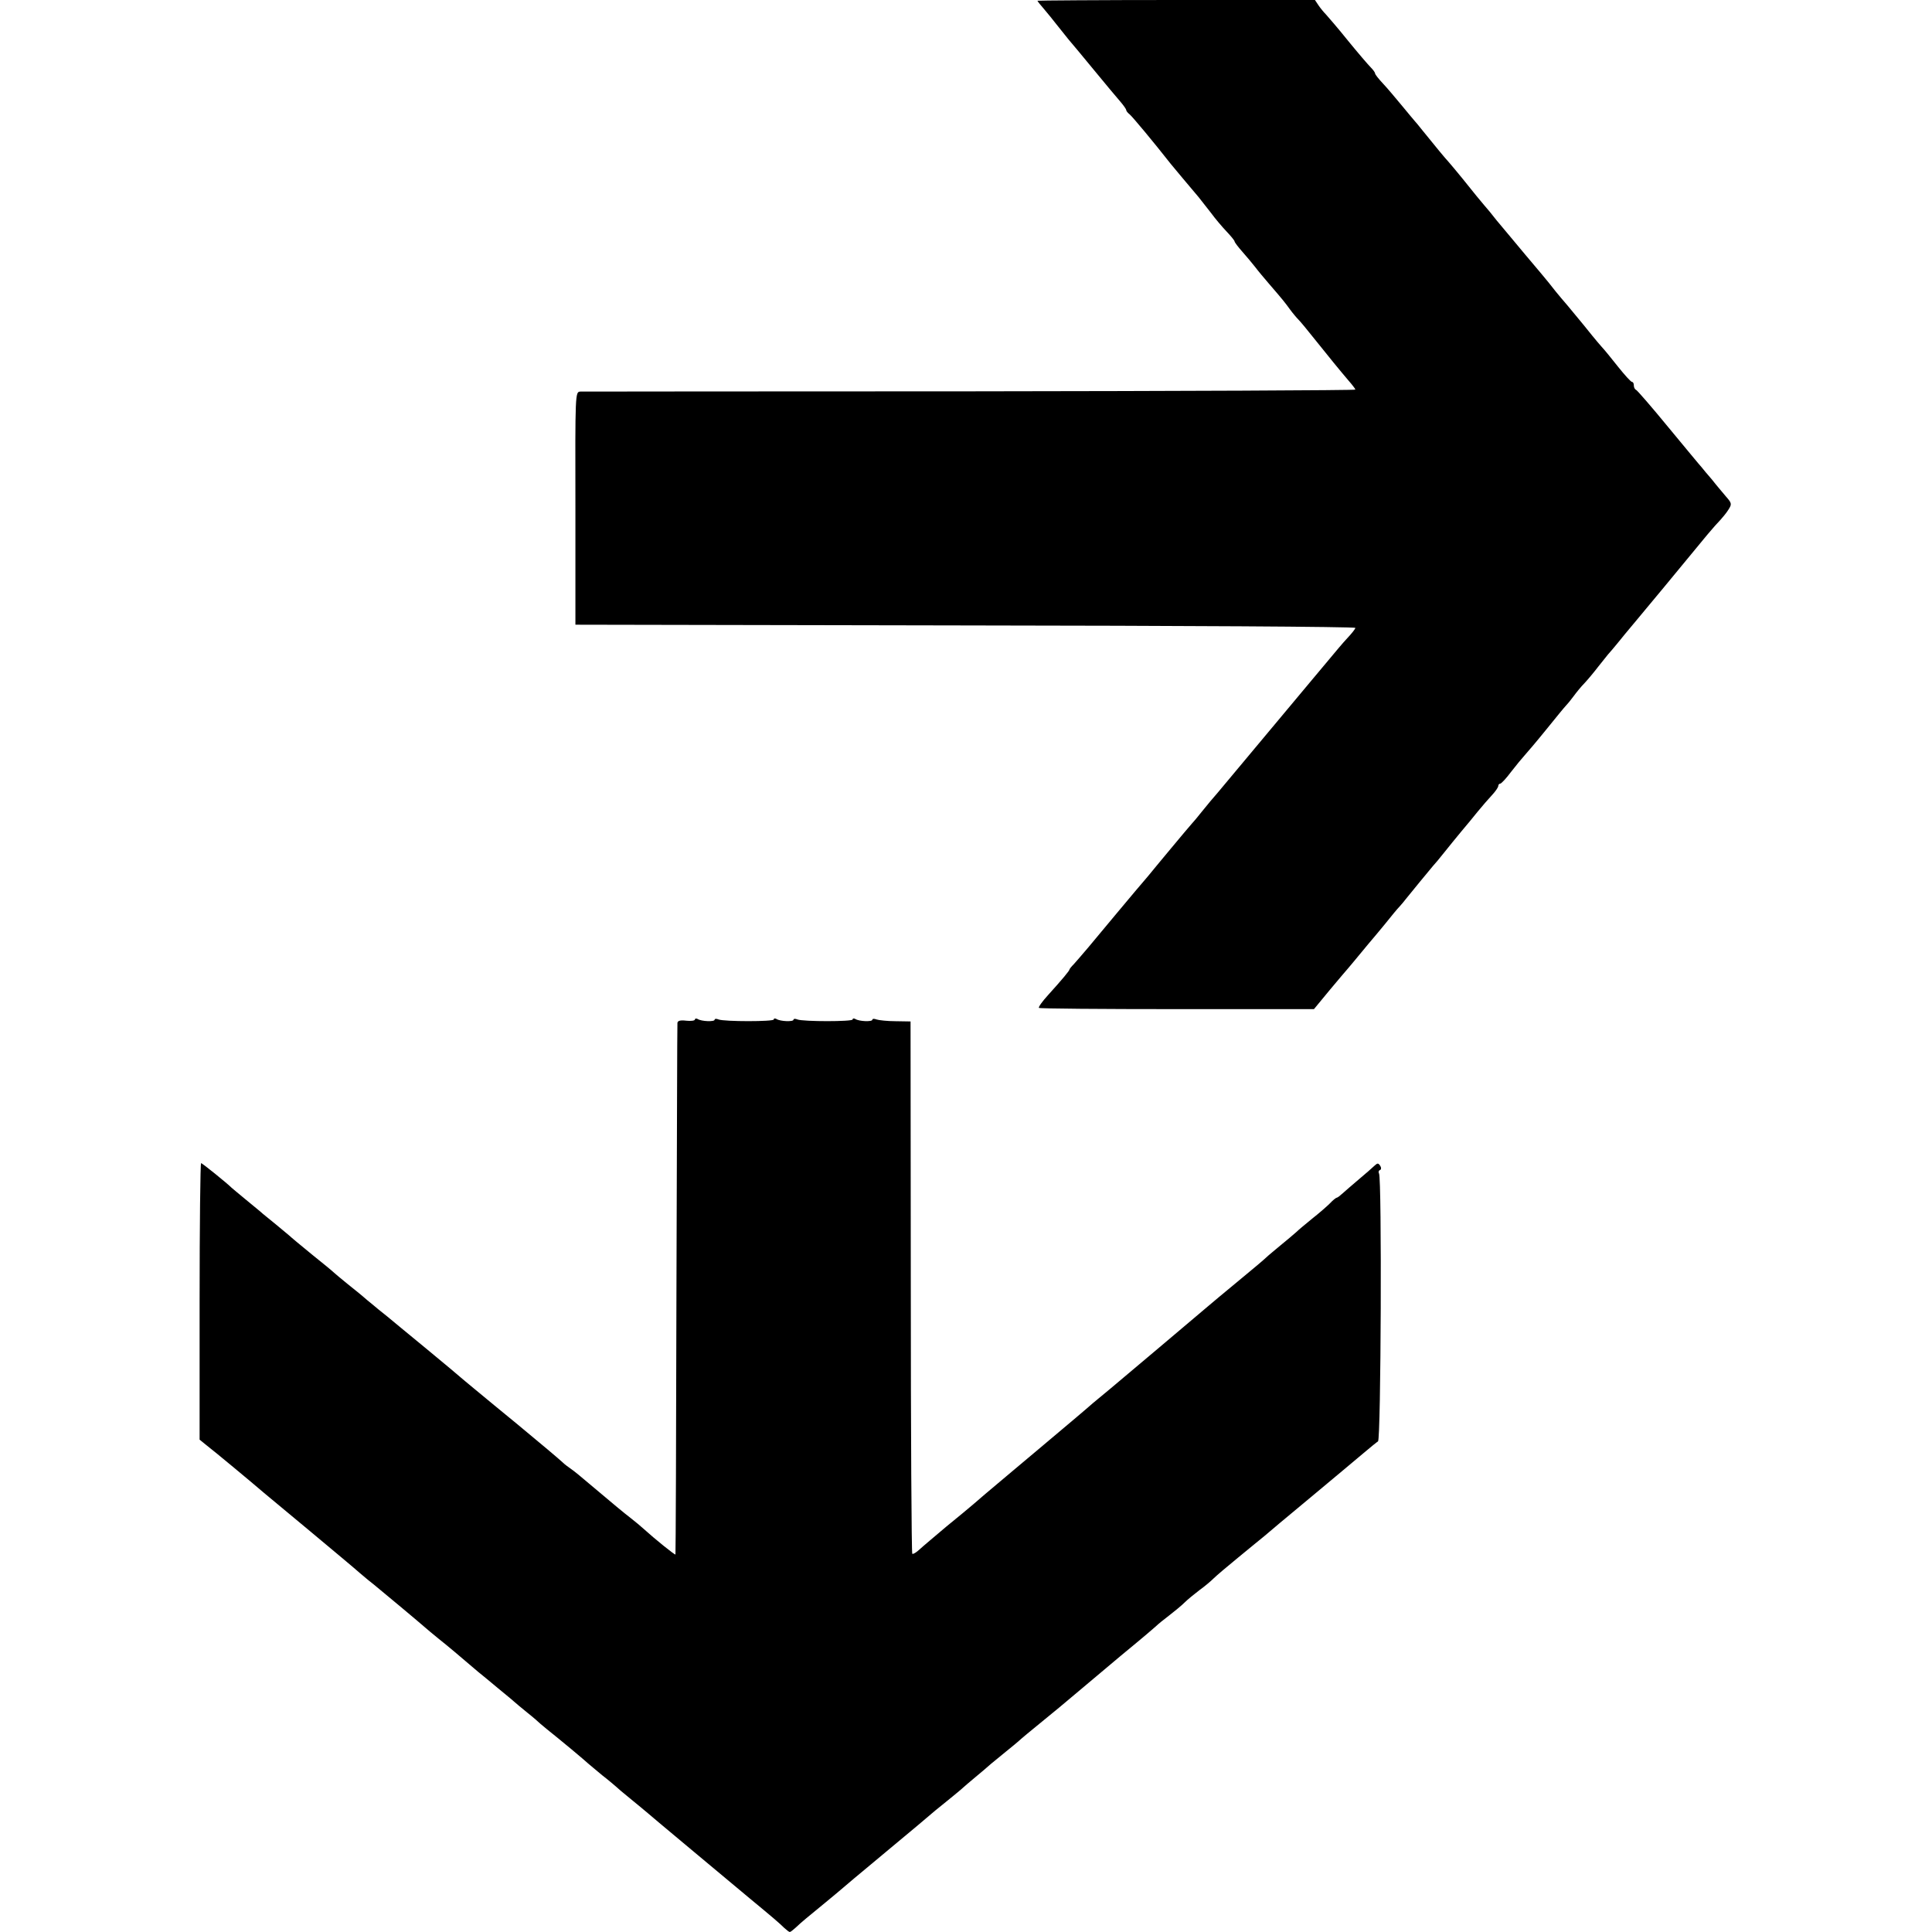 <?xml version="1.0" standalone="no"?>
<!DOCTYPE svg PUBLIC "-//W3C//DTD SVG 20010904//EN"
 "http://www.w3.org/TR/2001/REC-SVG-20010904/DTD/svg10.dtd">
<svg version="1.0" xmlns="http://www.w3.org/2000/svg"
 width="784pt" height="784pt" viewBox="0 0 784 784"
 preserveAspectRatio="xMidYMid meet">
<g transform="translate(0,784) scale(0.1,-0.1)"
fill="#000000" stroke="none">
<path d="M4210 7837 c0 -2 12 -17 26 -33 14 -16 37 -45 52 -64 15 -19 37 -46
48 -60 12 -14 59 -70 104 -125 45 -55 93 -112 106 -127 13 -15 24 -31 24 -34
0 -4 6 -12 14 -18 11 -9 97 -112 166 -200 16 -19 77 -93 114 -136 11 -14 34
-43 51 -65 16 -22 44 -55 62 -74 18 -19 33 -37 33 -41 0 -3 14 -22 31 -41 17
-19 40 -47 52 -62 12 -16 38 -47 57 -69 57 -66 64 -75 85 -104 11 -15 27 -34
35 -42 8 -8 36 -42 63 -76 60 -75 104 -129 139 -170 15 -17 28 -34 28 -37 0
-3 -703 -6 -1562 -7 -860 0 -1572 -1 -1583 -1 -21 -1 -21 -5 -20 -473 l0 -473
1583 -3 c870 -1 1582 -5 1582 -10 0 -4 -15 -23 -33 -42 -18 -19 -52 -60 -77
-90 -25 -30 -55 -66 -67 -80 -12 -14 -96 -115 -188 -225 -92 -110 -179 -214
-193 -231 -15 -17 -43 -50 -62 -74 -19 -24 -39 -48 -45 -54 -5 -6 -44 -51 -85
-101 -41 -49 -82 -99 -91 -110 -20 -23 -74 -87 -134 -159 -22 -27 -47 -56 -55
-66 -8 -10 -33 -40 -55 -66 -22 -26 -48 -56 -57 -66 -10 -10 -18 -20 -18 -22
0 -5 -30 -41 -87 -104 -23 -25 -40 -49 -37 -52 3 -3 256 -5 561 -5 l555 0 66
80 c37 44 69 82 72 85 3 3 25 30 50 60 25 30 47 57 50 60 3 3 25 30 50 60 24
30 51 63 60 72 8 9 20 23 25 30 18 23 100 122 110 134 6 6 26 30 45 54 19 24
51 63 70 86 19 22 49 59 66 80 18 22 44 52 58 67 14 15 26 32 26 38 0 5 4 9 8
9 4 0 24 21 44 48 20 26 45 56 55 67 10 11 50 58 88 105 38 47 73 90 79 96 6
6 20 23 31 38 11 15 31 40 45 54 14 15 39 45 55 66 17 21 35 44 40 50 6 6 23
27 39 46 15 19 45 55 66 80 34 40 196 236 298 360 20 24 45 52 54 61 9 10 24
28 32 41 14 22 14 26 -10 53 -14 17 -40 47 -57 69 -18 21 -37 43 -42 50 -6 6
-66 79 -134 161 -68 83 -128 152 -132 153 -5 2 -9 10 -9 18 0 8 -3 14 -7 14
-5 0 -30 28 -58 63 -27 34 -56 70 -65 79 -8 9 -25 29 -38 45 -23 29 -37 46
-100 122 -39 45 -66 79 -79 96 -5 6 -46 56 -93 111 -47 56 -99 119 -117 140
-17 22 -39 49 -50 61 -22 26 -36 43 -88 108 -22 27 -47 57 -55 66 -15 16 -57
67 -107 129 -15 19 -30 37 -33 40 -3 3 -25 30 -50 60 -25 30 -59 71 -77 90
-18 19 -33 38 -33 42 0 4 -8 15 -18 25 -10 10 -52 59 -92 108 -40 50 -81 97
-89 106 -9 9 -23 26 -31 38 l-14 21 -563 0 c-310 0 -563 -2 -563 -3z"/>
<path d="M2820 3703 c0 -5 -16 -7 -35 -5 -24 3 -35 0 -36 -9 -1 -8 -2 -495 -4
-1084 -1 -588 -3 -1072 -4 -1073 -1 -4 -84 63 -128 103 -12 11 -36 31 -54 45
-31 24 -61 49 -169 140 -29 25 -62 52 -74 60 -12 8 -26 19 -32 25 -15 14 -92
79 -184 155 -41 34 -84 69 -95 78 -11 9 -45 37 -75 62 -30 25 -57 47 -60 50
-3 3 -66 56 -140 117 -74 61 -146 120 -160 132 -14 11 -30 24 -35 28 -6 5 -26
22 -46 38 -19 17 -55 46 -79 65 -24 19 -48 40 -54 45 -6 6 -47 40 -91 75 -44
36 -85 70 -91 76 -6 5 -31 26 -54 45 -23 18 -47 39 -54 44 -6 6 -36 30 -66 55
-30 25 -57 47 -60 50 -18 18 -119 100 -124 100 -3 0 -6 -252 -6 -561 l0 -561
27 -22 c29 -22 189 -155 233 -193 14 -11 99 -83 190 -158 91 -76 181 -151 201
-169 20 -17 45 -38 56 -46 31 -25 197 -164 209 -175 6 -5 30 -26 54 -45 39
-31 84 -69 160 -134 14 -11 50 -41 80 -66 30 -25 60 -49 66 -55 6 -5 30 -26
54 -45 24 -19 48 -40 54 -46 6 -5 38 -32 71 -58 33 -27 79 -65 102 -85 22 -20
58 -49 78 -66 21 -16 43 -35 49 -40 6 -6 40 -35 76 -64 36 -29 85 -71 110 -92
41 -34 240 -201 364 -304 92 -76 120 -100 138 -118 10 -9 20 -17 23 -17 3 0
13 8 23 17 10 10 30 27 43 38 13 11 49 40 79 65 30 25 57 47 60 50 3 3 86 73
185 155 99 82 182 152 185 155 3 3 25 21 50 41 25 20 55 45 67 55 12 11 40 35
63 54 23 19 50 42 61 52 11 9 38 31 61 50 23 18 46 38 52 43 6 6 49 42 96 80
47 38 96 79 110 91 27 23 157 132 207 174 108 89 128 107 143 120 9 9 34 29
55 45 22 17 50 40 62 52 12 12 39 34 60 50 21 15 47 37 58 48 11 11 56 49 100
85 44 36 91 75 105 86 14 12 99 84 190 159 91 76 187 156 214 179 26 22 53 44
58 47 12 7 16 1068 4 1087 -3 5 -2 12 4 14 5 2 6 9 1 17 -8 12 -11 12 -24 0
-8 -8 -36 -32 -62 -54 -26 -22 -56 -48 -66 -57 -11 -10 -21 -18 -24 -18 -3 0
-16 -10 -28 -23 -12 -12 -44 -40 -72 -62 -27 -22 -57 -47 -65 -55 -9 -8 -37
-32 -63 -53 -25 -21 -52 -43 -59 -50 -7 -7 -53 -46 -103 -87 -92 -76 -101 -84
-132 -110 -42 -36 -354 -299 -397 -335 -27 -22 -58 -48 -70 -58 -11 -10 -43
-37 -70 -60 -111 -94 -195 -164 -246 -207 -124 -104 -146 -123 -170 -144 -14
-12 -63 -53 -110 -91 -46 -39 -95 -80 -109 -93 -13 -12 -26 -20 -29 -17 -3 3
-6 490 -6 1082 l-1 1078 -61 1 c-33 0 -68 4 -77 7 -10 4 -17 3 -17 -1 0 -9
-54 -7 -69 3 -6 3 -11 3 -11 -2 0 -9 -200 -9 -224 0 -9 4 -16 3 -16 -1 0 -9
-54 -7 -69 3 -6 3 -11 3 -11 -2 0 -9 -200 -9 -224 0 -9 4 -16 3 -16 -1 0 -9
-54 -7 -69 3 -6 3 -11 2 -11 -2z"/>
</g>
</svg>
